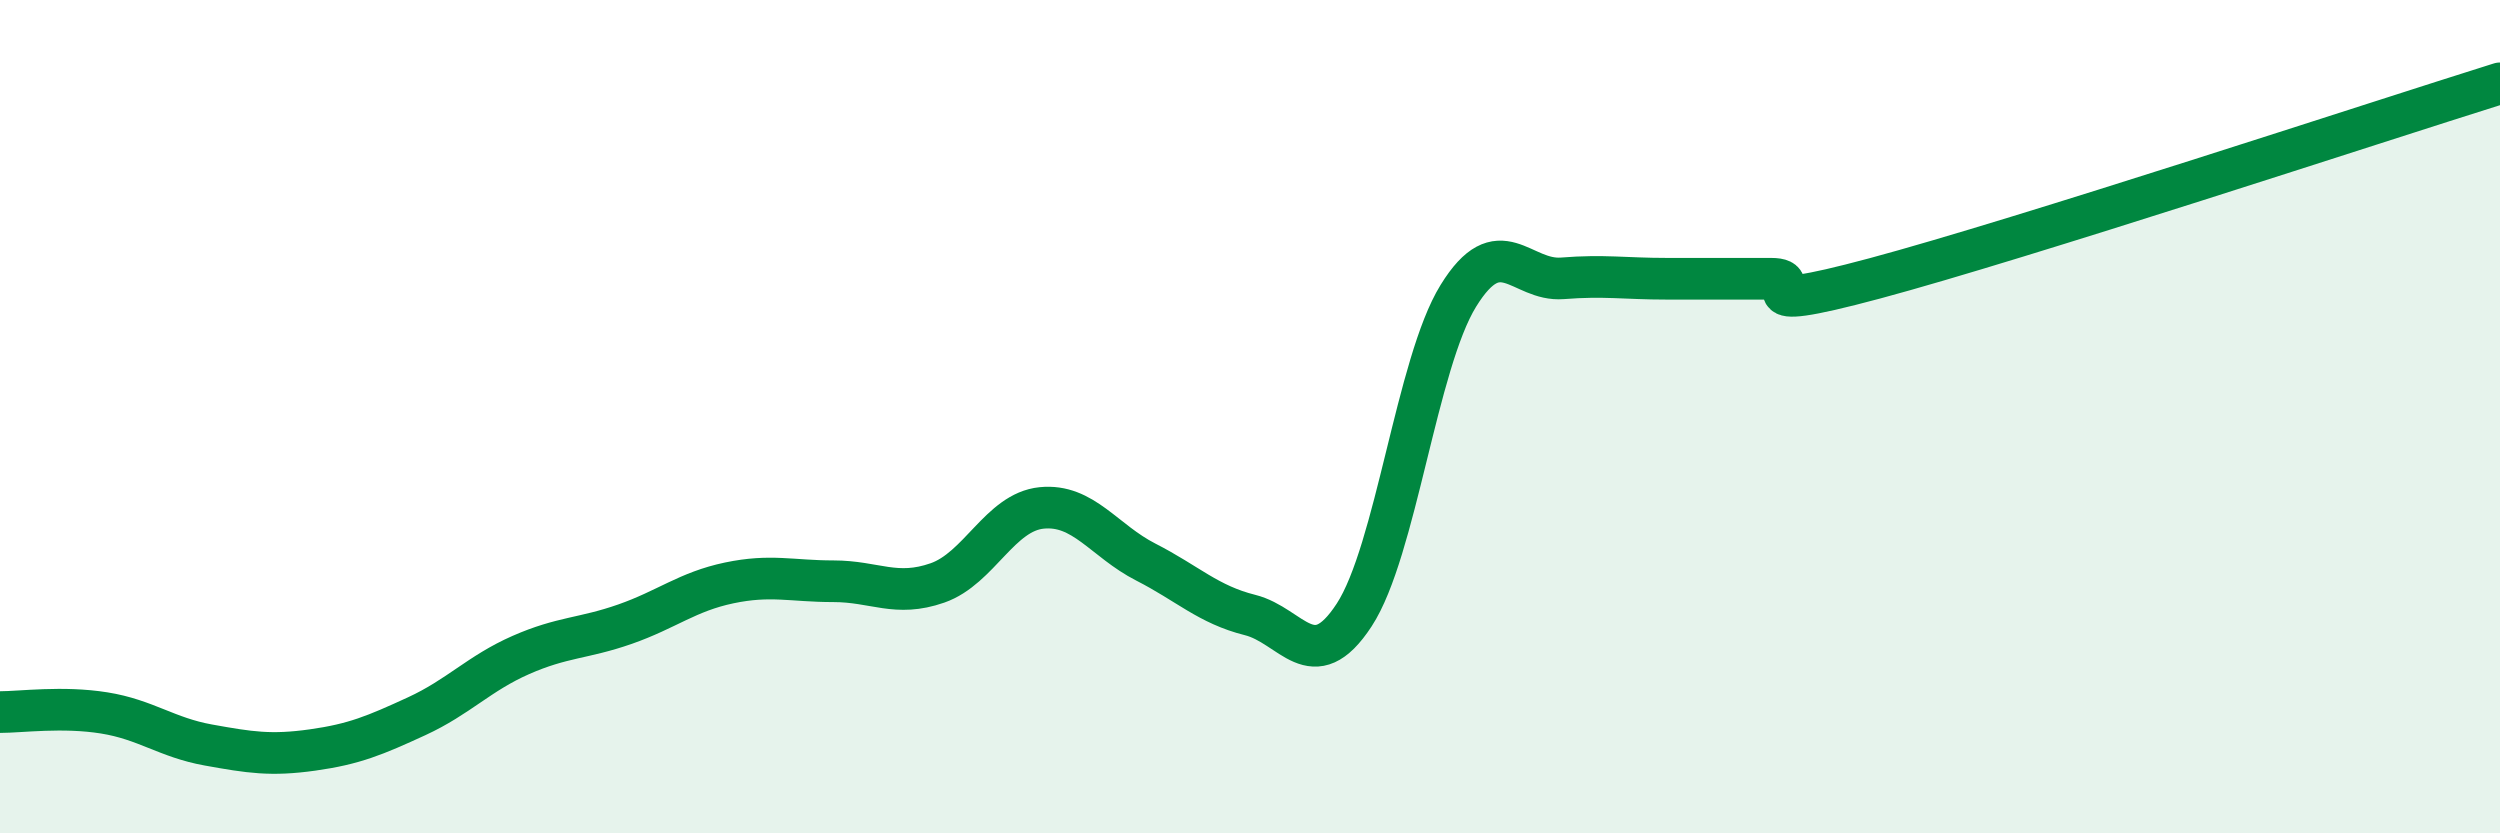 
    <svg width="60" height="20" viewBox="0 0 60 20" xmlns="http://www.w3.org/2000/svg">
      <path
        d="M 0,17.09 C 0.5,17.09 1.5,16.95 2.5,17.11 C 3.5,17.27 4,17.7 5,17.88 C 6,18.06 6.5,18.14 7.5,18 C 8.5,17.86 9,17.65 10,17.19 C 11,16.73 11.5,16.16 12.5,15.72 C 13.5,15.28 14,15.33 15,14.98 C 16,14.63 16.5,14.2 17.5,13.99 C 18.5,13.78 19,13.95 20,13.95 C 21,13.95 21.5,14.34 22.5,13.99 C 23.5,13.64 24,12.29 25,12.19 C 26,12.09 26.5,12.98 27.5,13.49 C 28.5,14 29,14.51 30,14.76 C 31,15.01 31.5,16.29 32.5,14.76 C 33.5,13.23 34,8.72 35,7.1 C 36,5.48 36.5,6.76 37.5,6.68 C 38.5,6.6 39,6.69 40,6.69 C 41,6.69 41.5,6.69 42.5,6.69 C 43.5,6.69 41.5,7.62 45,6.68 C 48.5,5.74 57,2.94 60,2L60 20L0 20Z"
        fill="#008740"
        opacity="0.1"
        stroke-linecap="round"
        stroke-linejoin="round"
      />
      <path
        d="M 0,17.09 C 0.5,17.09 1.5,16.95 2.5,17.11 C 3.5,17.27 4,17.7 5,17.88 C 6,18.06 6.5,18.14 7.5,18 C 8.5,17.86 9,17.65 10,17.19 C 11,16.73 11.5,16.16 12.5,15.72 C 13.5,15.28 14,15.33 15,14.98 C 16,14.63 16.5,14.2 17.5,13.99 C 18.5,13.78 19,13.95 20,13.95 C 21,13.95 21.5,14.34 22.5,13.99 C 23.5,13.64 24,12.29 25,12.19 C 26,12.09 26.5,12.98 27.5,13.49 C 28.5,14 29,14.51 30,14.76 C 31,15.01 31.5,16.29 32.5,14.76 C 33.5,13.23 34,8.72 35,7.1 C 36,5.48 36.5,6.76 37.5,6.68 C 38.5,6.6 39,6.69 40,6.69 C 41,6.69 41.5,6.69 42.5,6.69 C 43.5,6.69 41.5,7.62 45,6.68 C 48.5,5.74 57,2.94 60,2"
        stroke="#008740"
        stroke-width="1"
        fill="none"
        stroke-linecap="round"
        stroke-linejoin="round"
      />
    </svg>
  